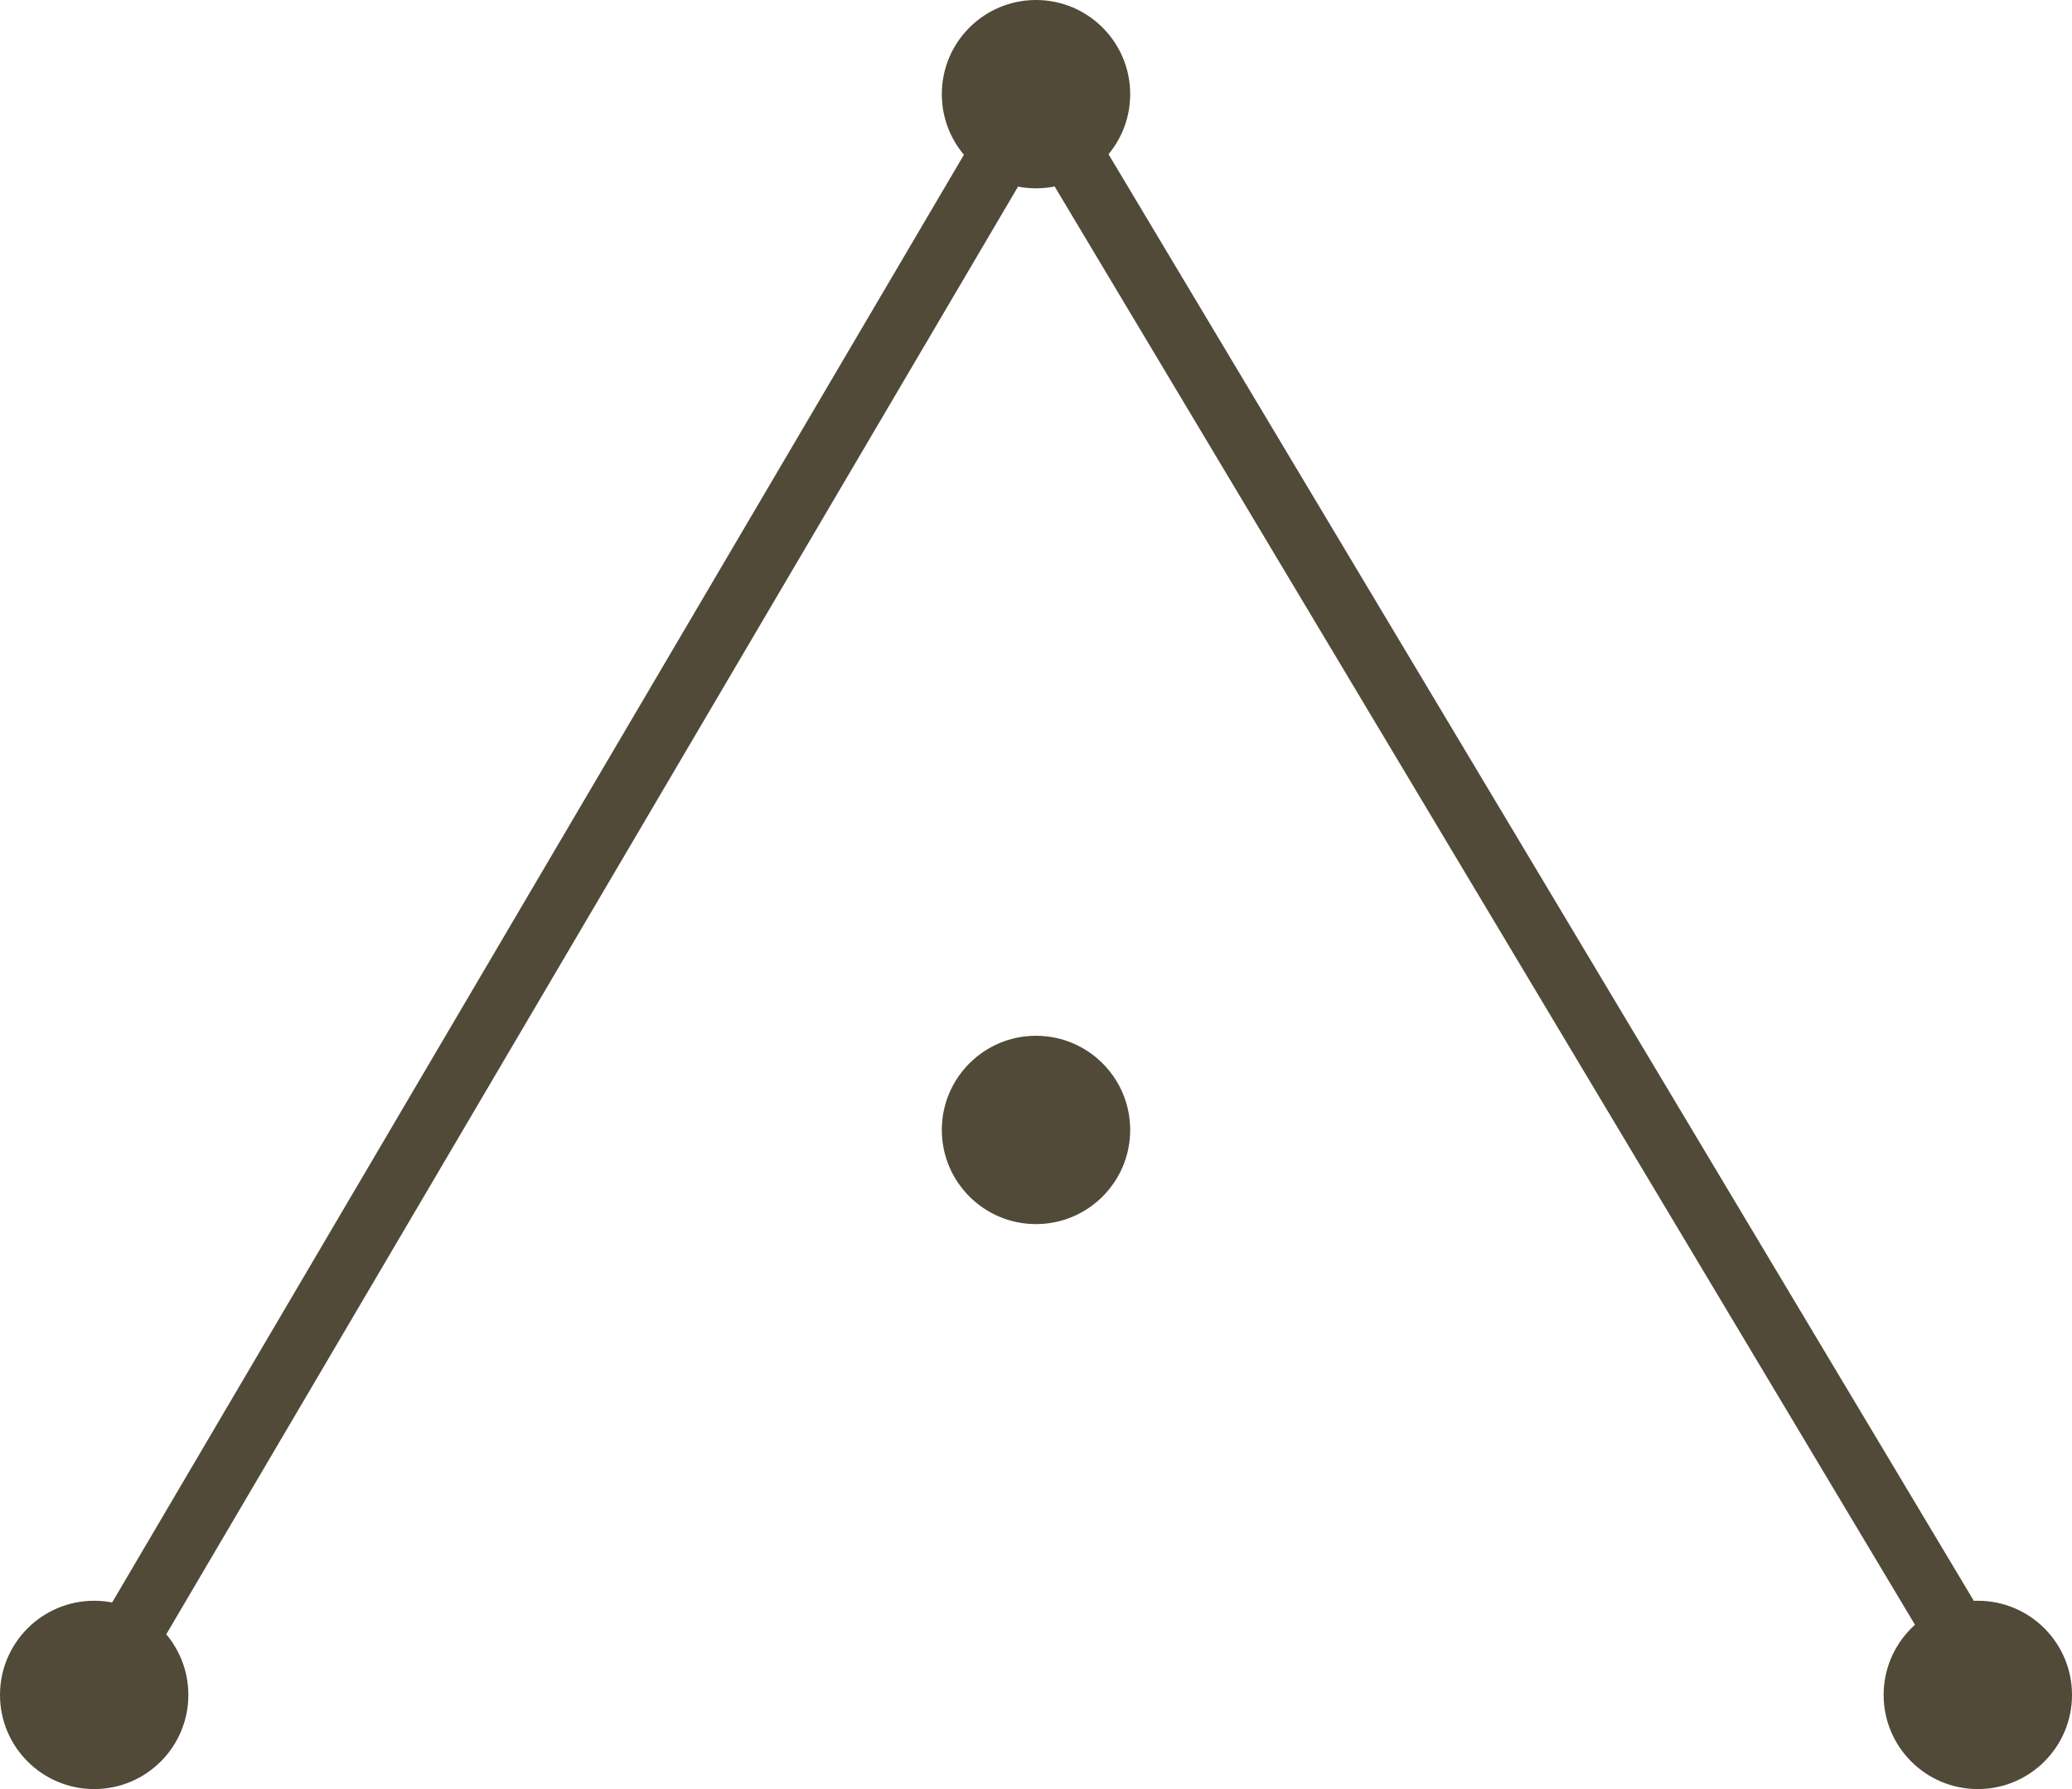 <svg xmlns="http://www.w3.org/2000/svg" width="66" height="57" fill="none"><path stroke="#514A39" stroke-width="2" d="M3 54 33 3l30.5 51"/><circle cx="3" cy="54" r="3" fill="#514A39"/><circle cx="33" cy="3" r="3" fill="#514A39"/><circle cx="33" cy="36" r="3" fill="#514A39"/><circle cx="63" cy="54" r="3" fill="#514A39"/></svg>